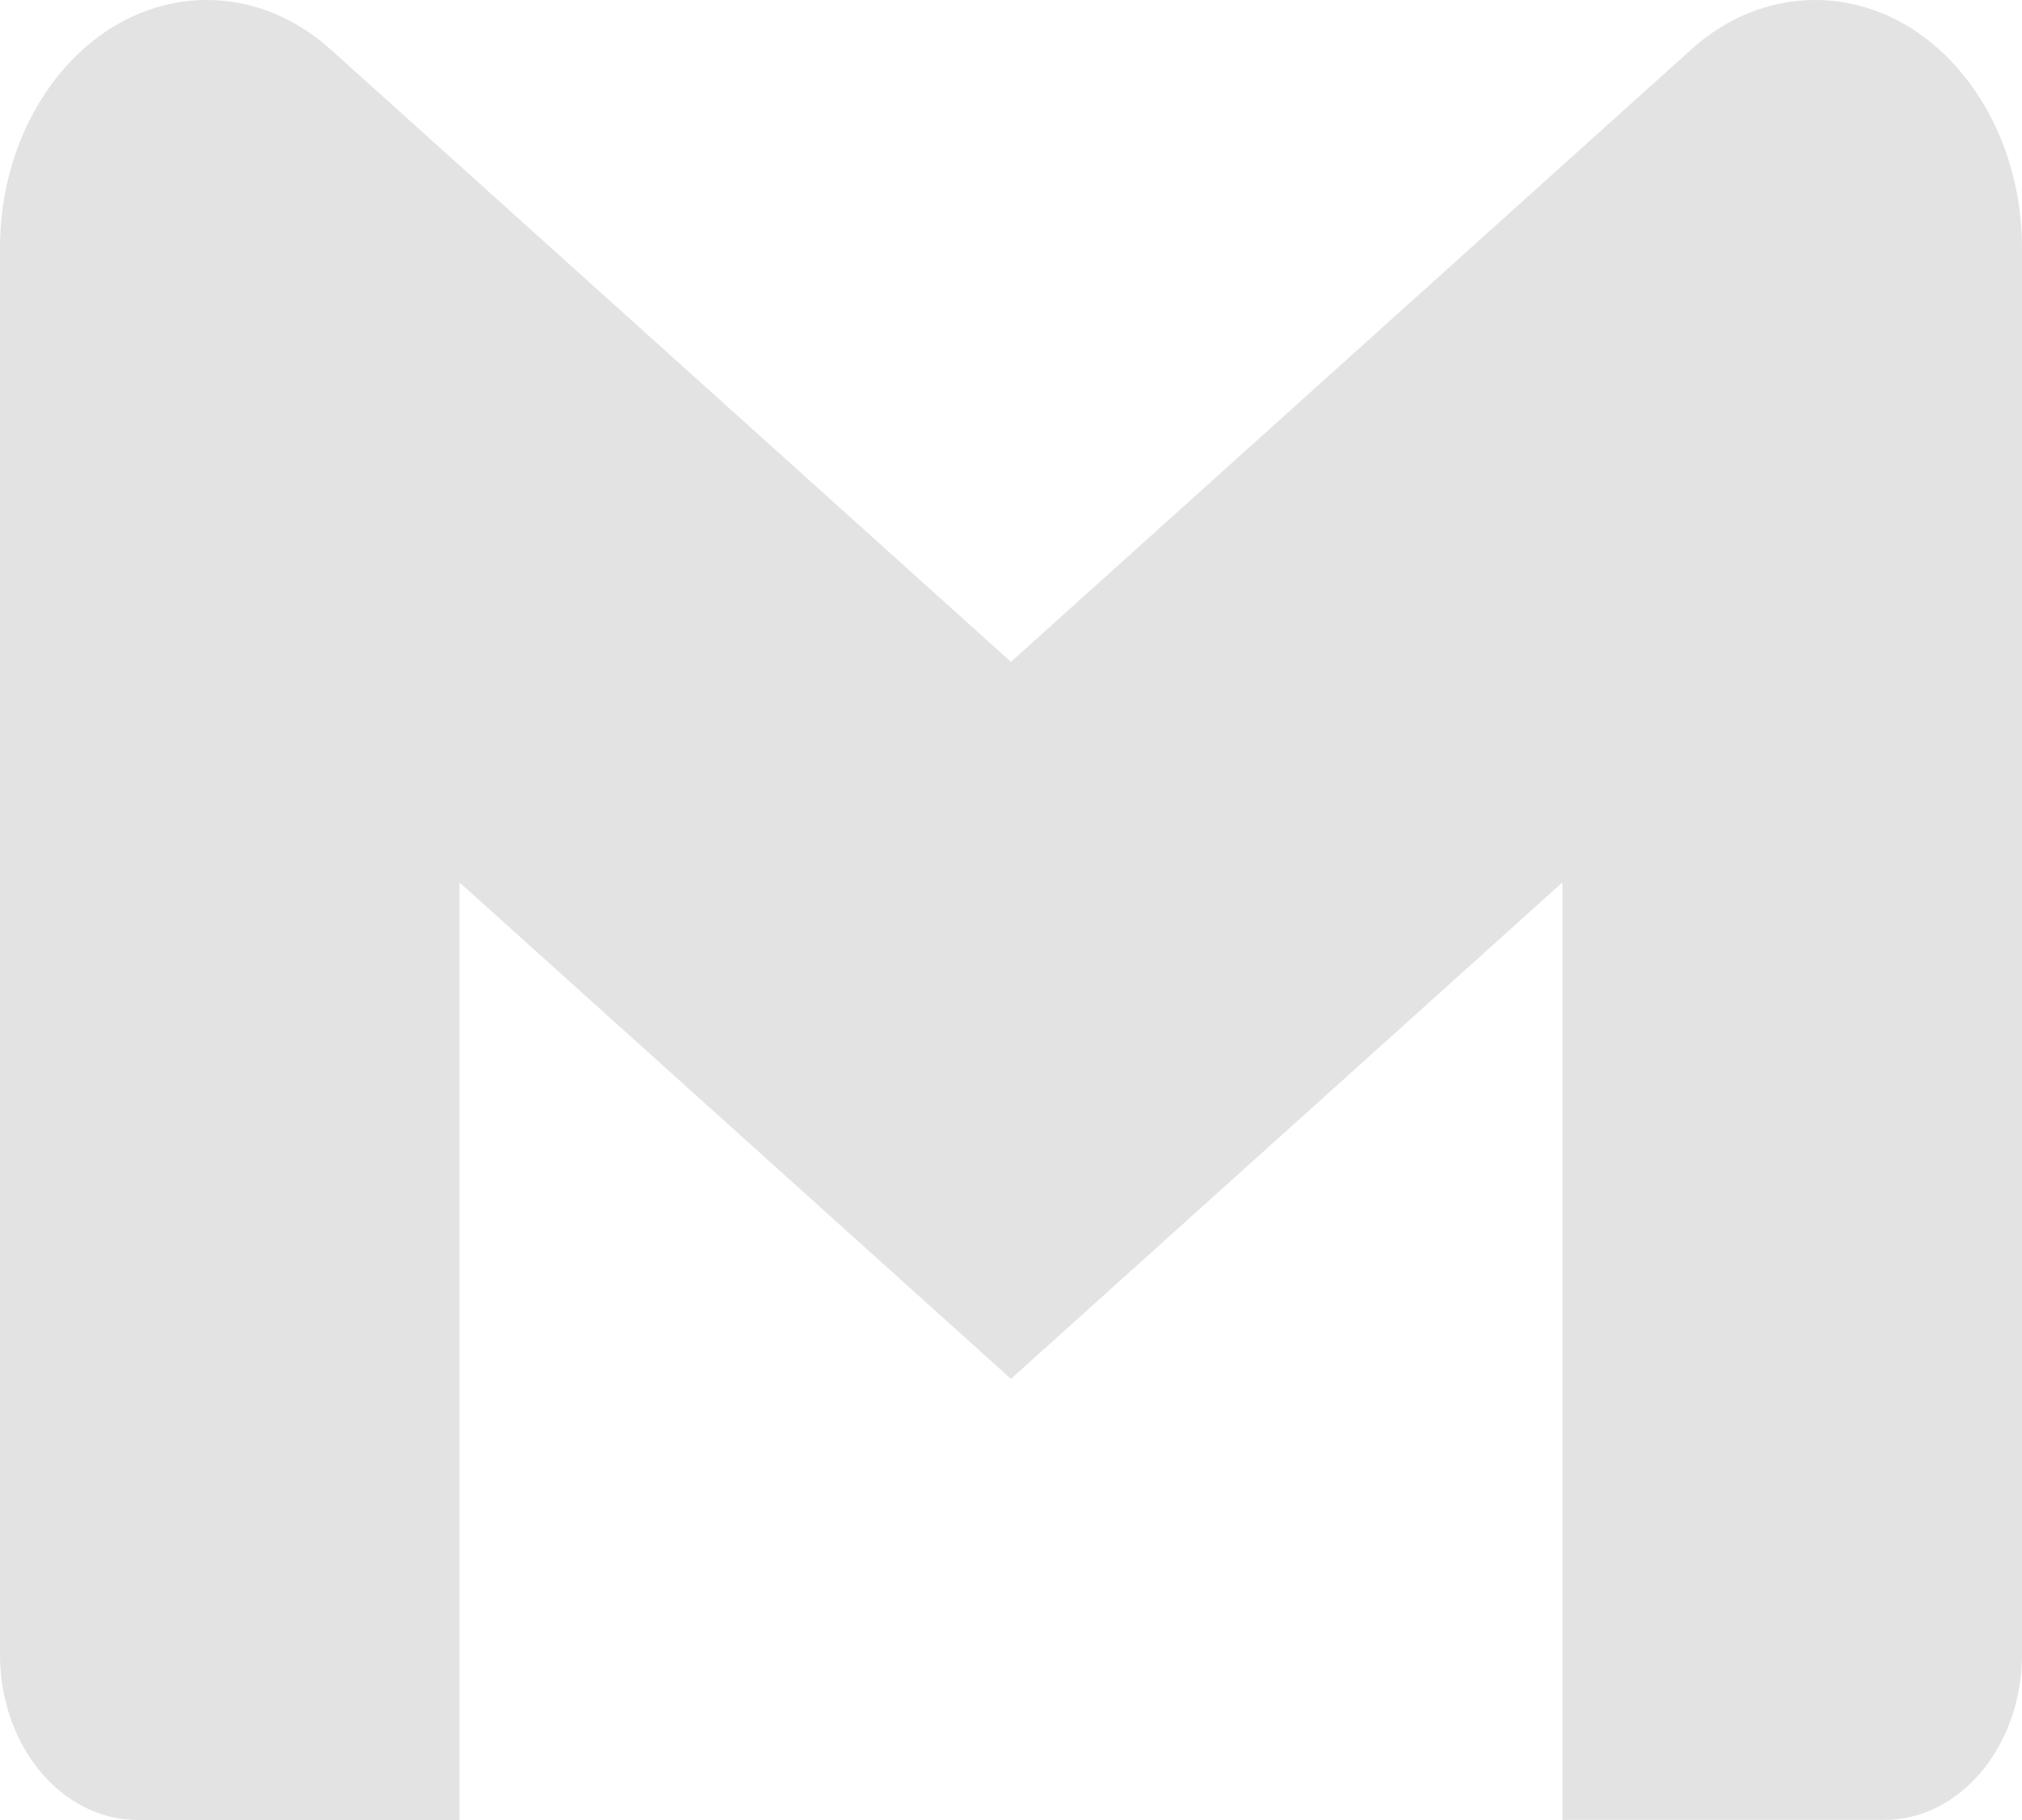 <svg width="100" height="90" viewBox="0 0 100 90" fill="none" xmlns="http://www.w3.org/2000/svg">
<path d="M100 12.271V81.814C100 86.331 96.949 89.996 93.185 89.996H77.27V43.636L49.998 68.186L22.727 43.636V90H6.815C3.051 90 0 86.339 0 81.822V81.818V12.275C0 5.497 4.578 0 10.226 0C12.54 0 14.674 0.924 16.388 2.477L16.362 2.453L49.998 32.729L83.635 2.453C85.322 0.92 87.456 0 89.77 0C95.419 0 100 5.493 100 12.271Z" fill="#E3E3E3"/>
</svg>
